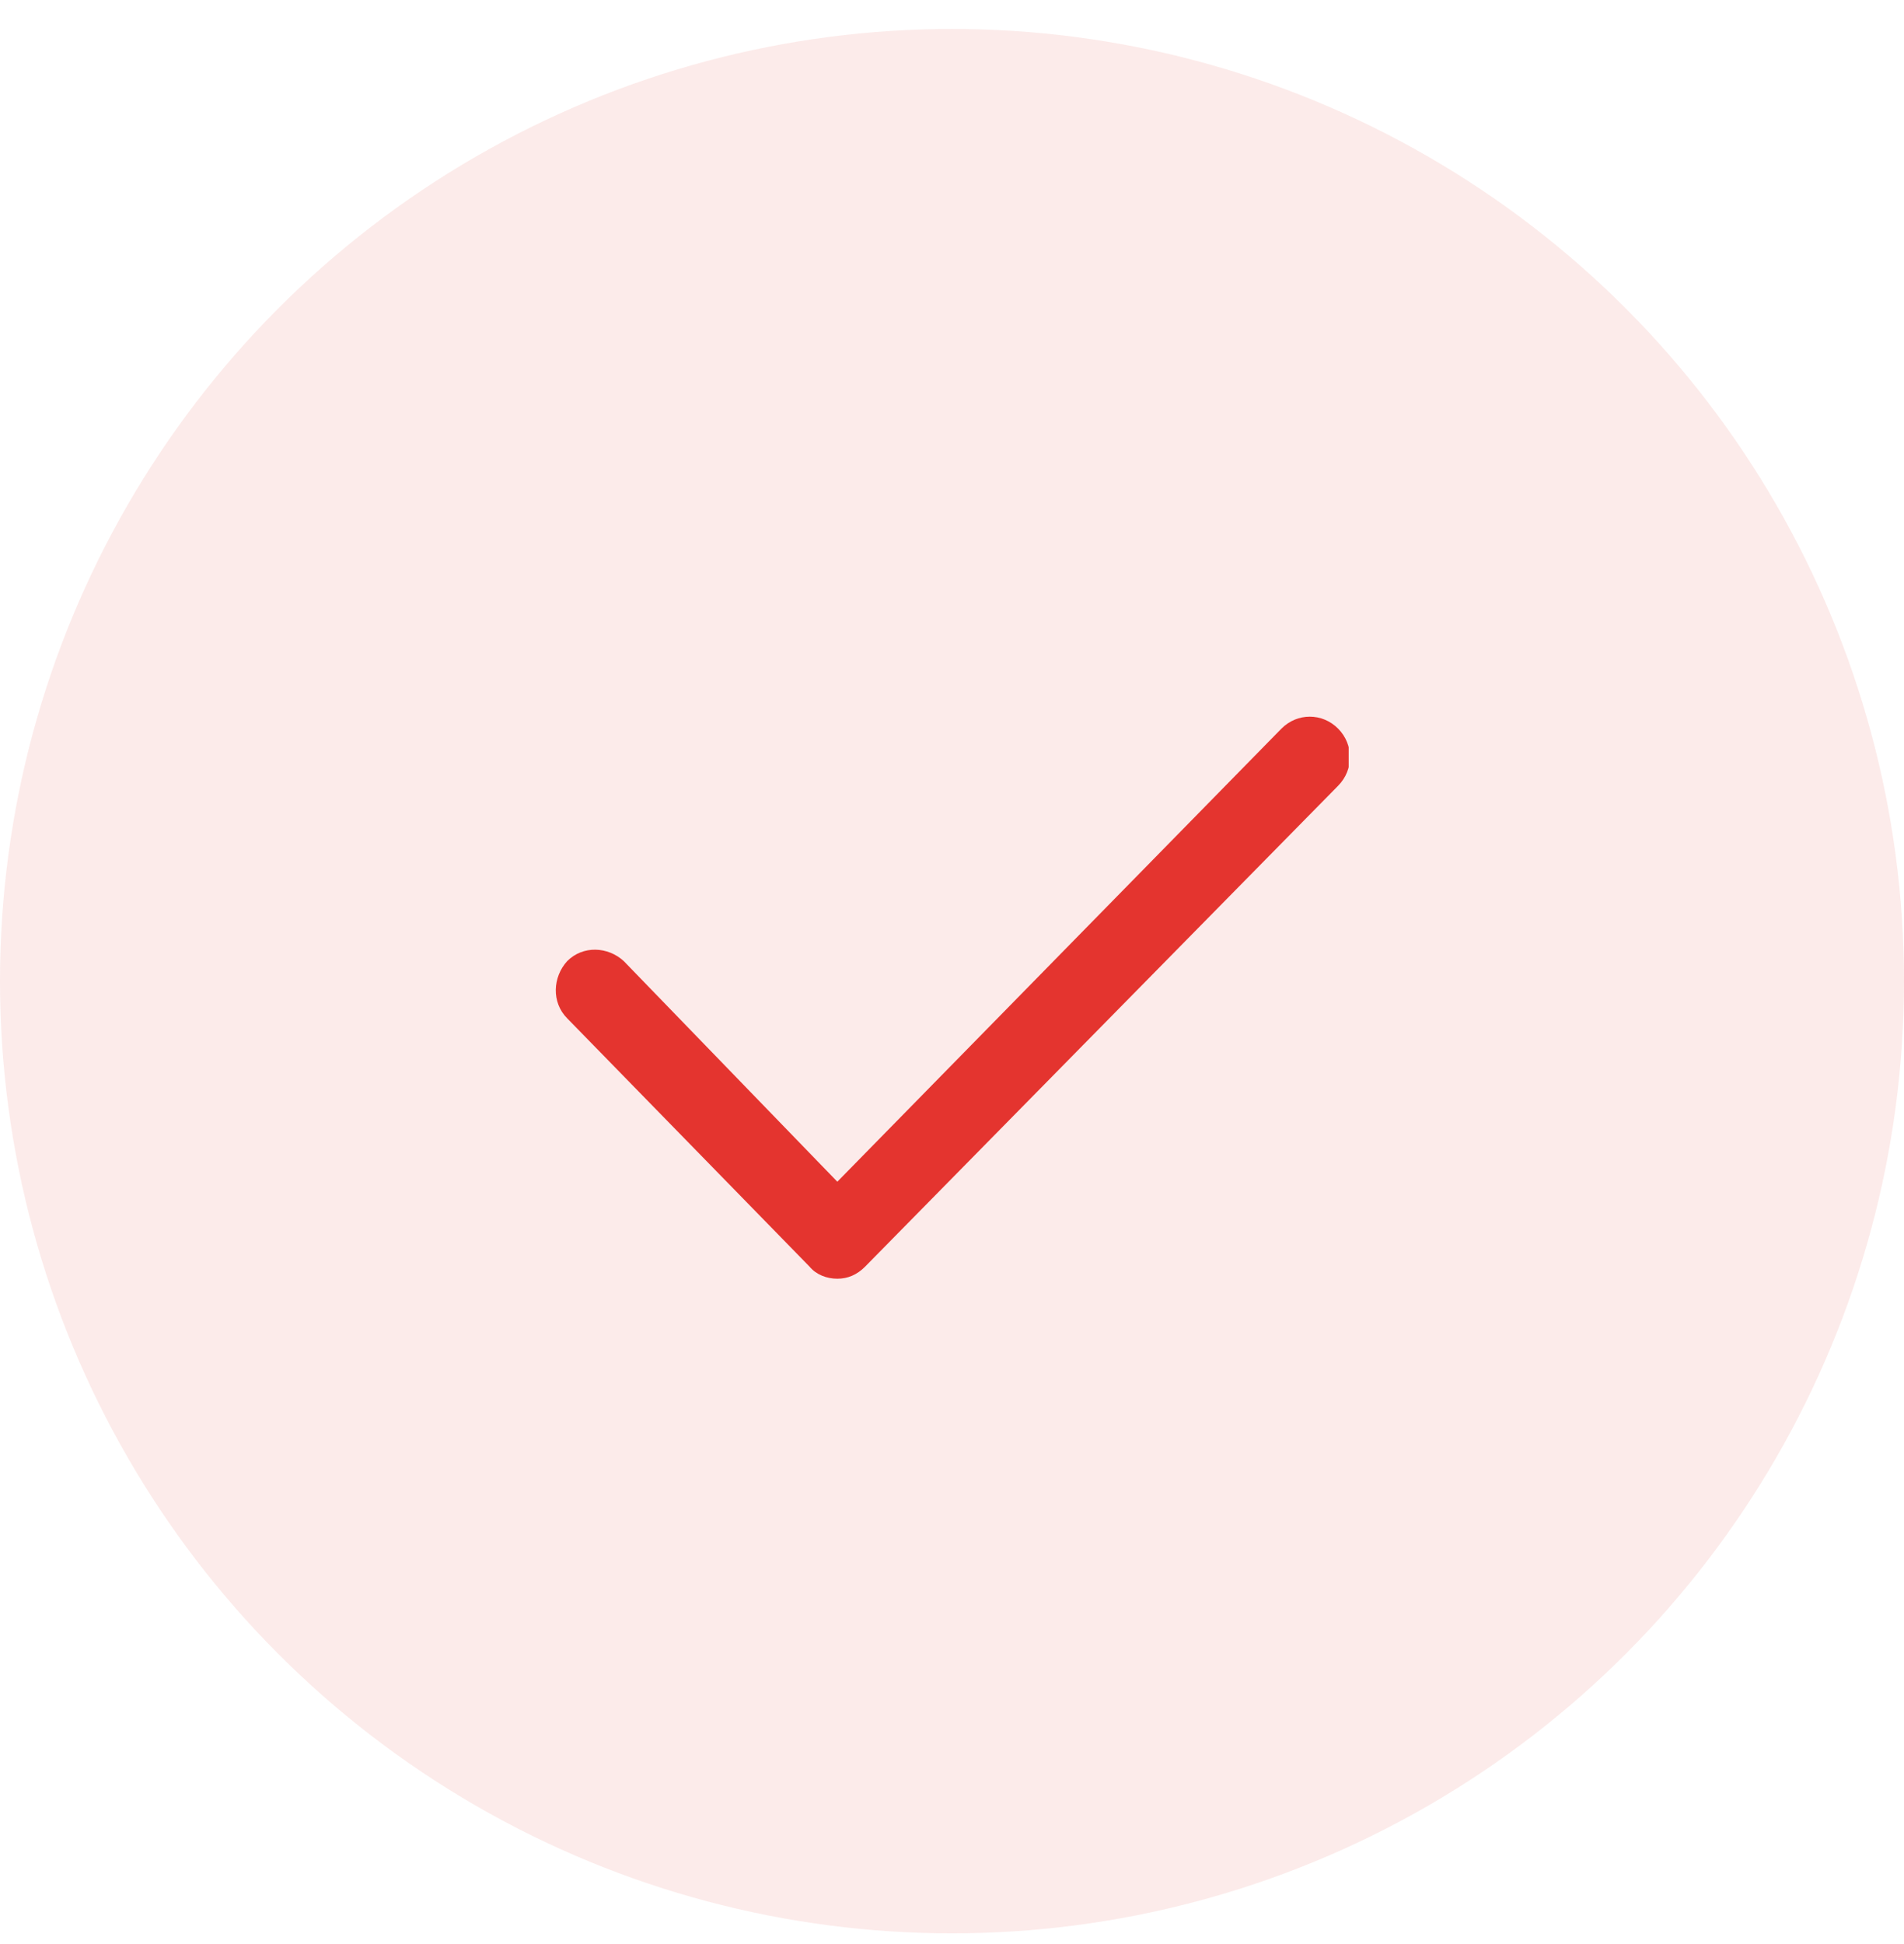 <svg xmlns="http://www.w3.org/2000/svg" width="48" height="49" viewBox="0 0 48 49" fill="none"><circle opacity="0.1" cx="24" cy="24.73" r="24" fill="#E4342F"></circle><g clip-path="url(#clip0_580_1891)"><path d="M21.109 32.23C20.843 32.23 20.578 32.129 20.411 31.928L14.298 25.666C13.9 25.264 13.933 24.628 14.298 24.226C14.697 23.824 15.328 23.857 15.727 24.226L21.109 29.785L32.305 18.365C32.704 17.963 33.335 17.963 33.734 18.365C34.132 18.767 34.132 19.403 33.734 19.805L21.807 31.928C21.607 32.129 21.375 32.23 21.109 32.23Z" fill="#E4342F"></path></g><defs><clipPath id="clip0_580_1891"><rect width="20" height="14.167" fill="white" transform="translate(14 18.063)"></rect></clipPath></defs></svg>